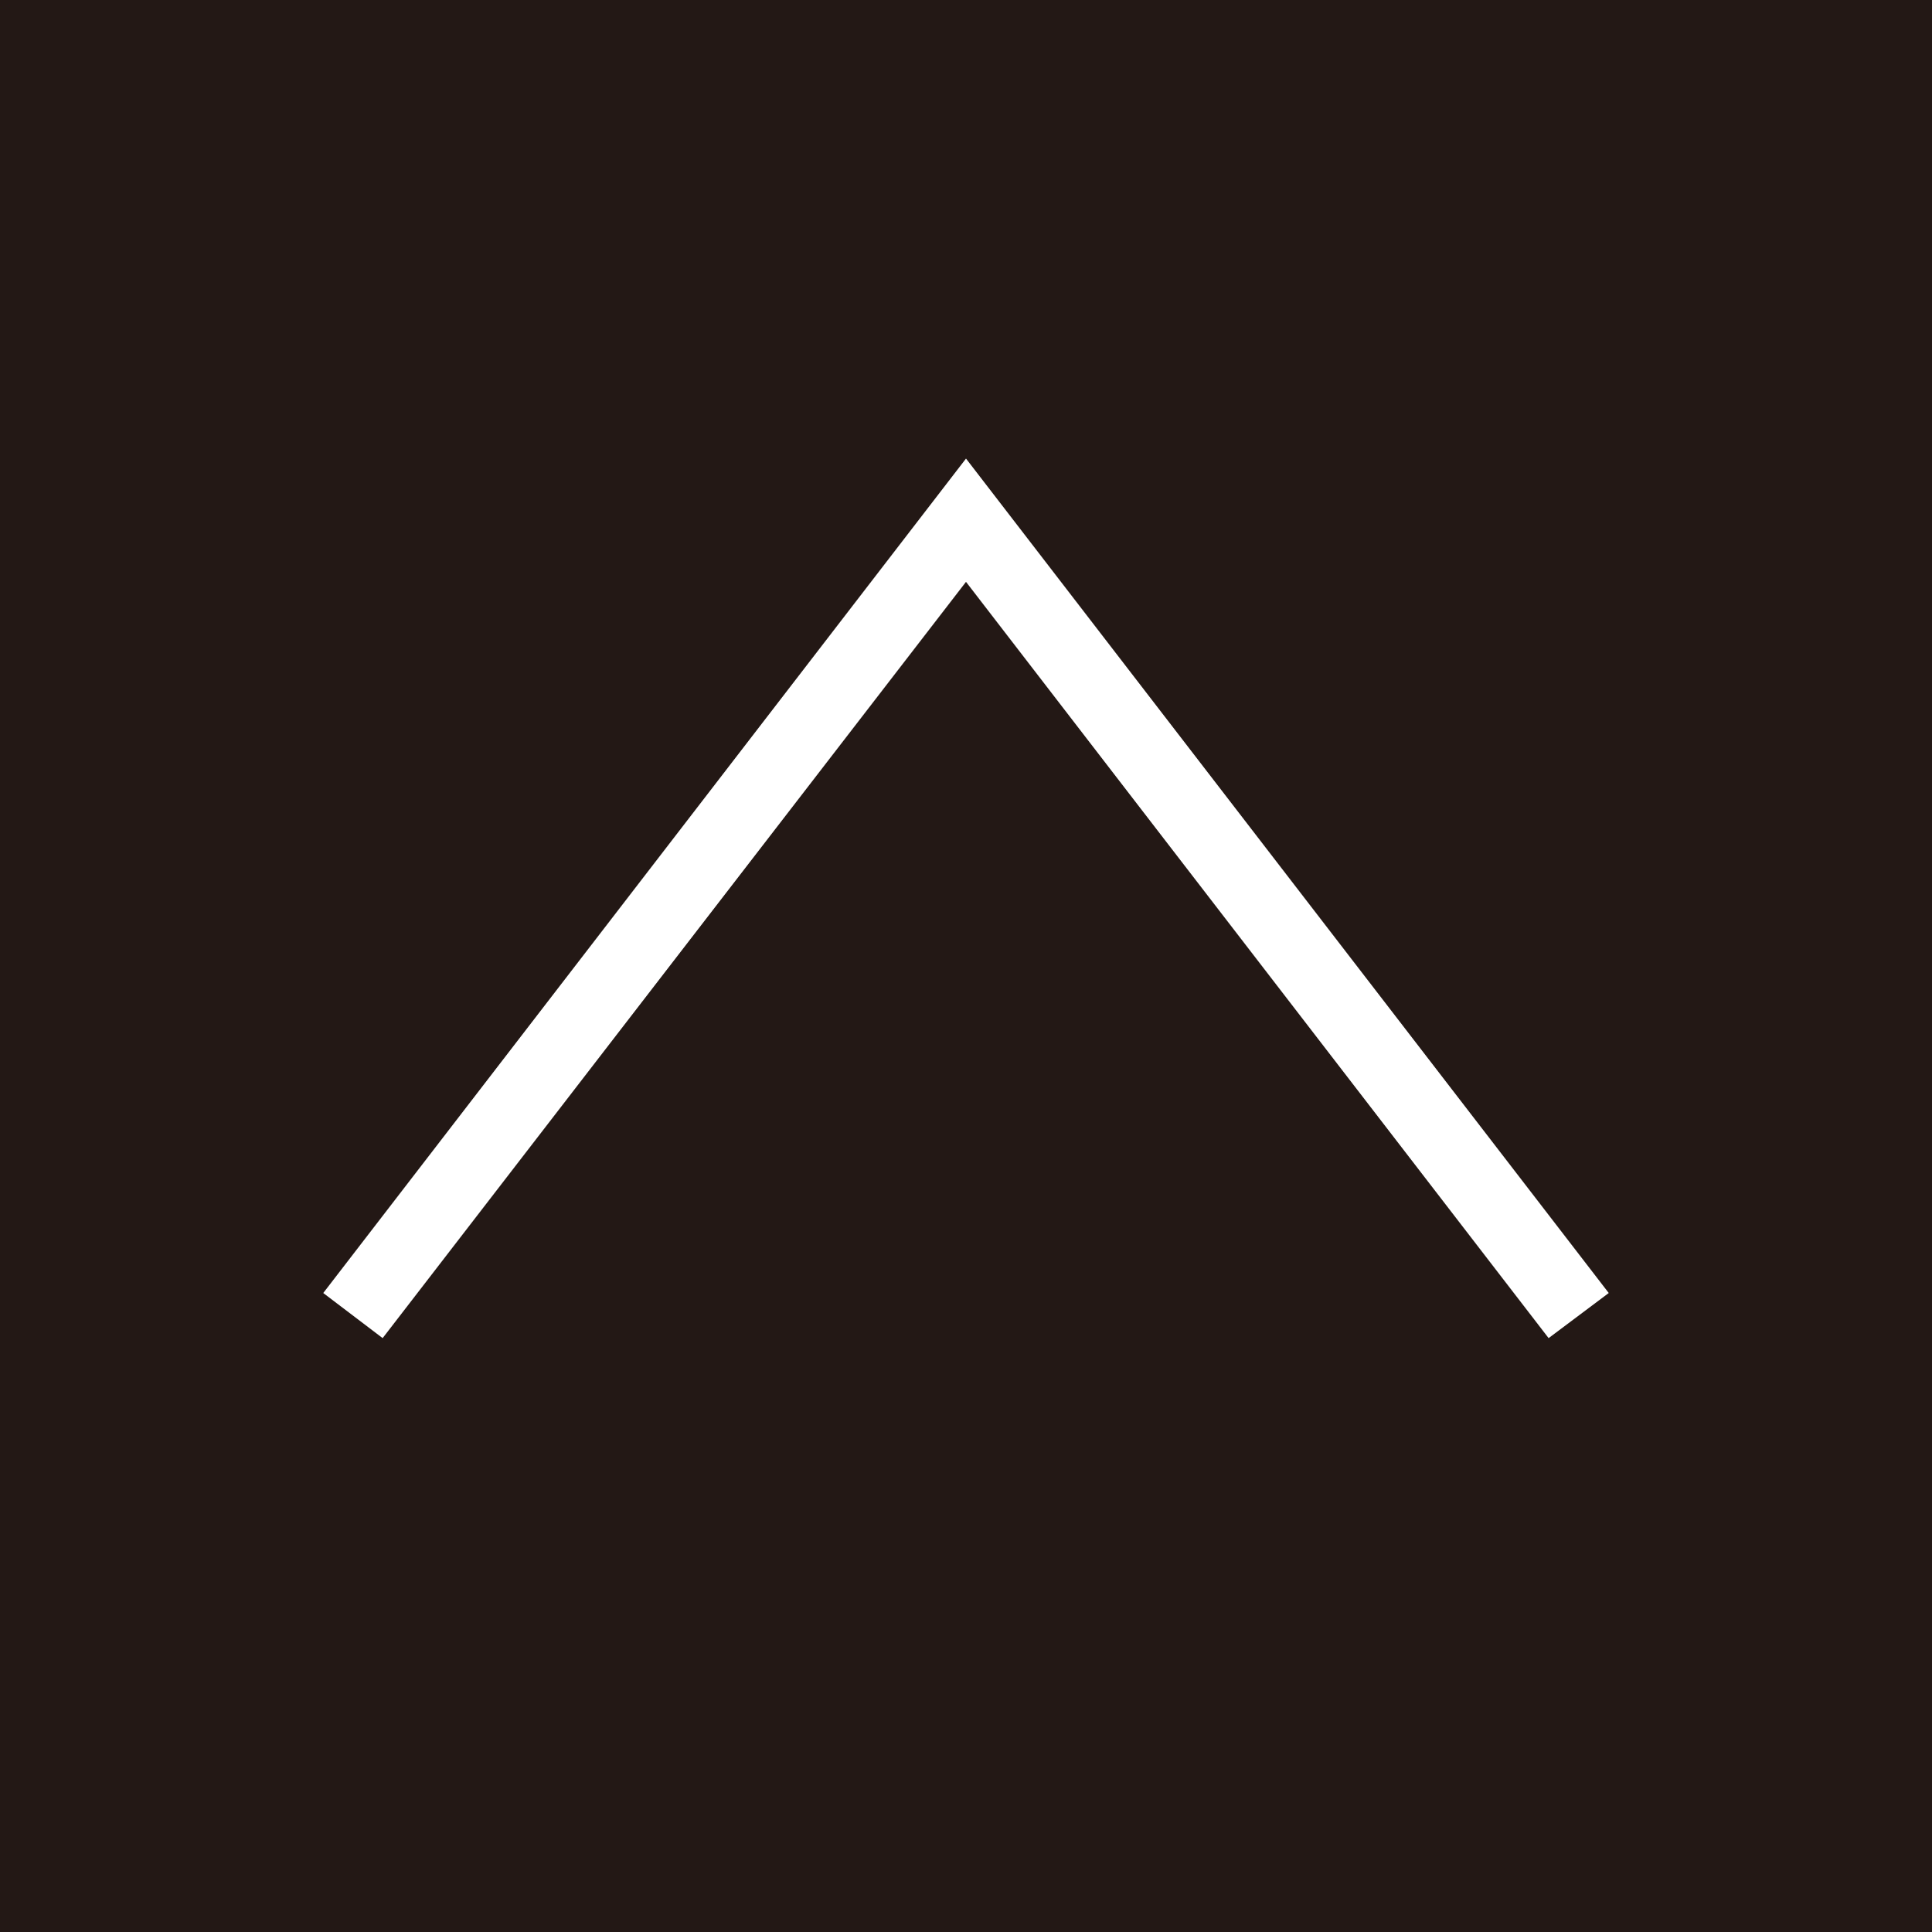 <svg xmlns="http://www.w3.org/2000/svg" viewBox="0 0 25.7 25.7"><defs><style>.cls-1{fill:#231815;}.cls-2{fill:#fff;}</style></defs><g id="レイヤー_2" data-name="レイヤー 2"><g id="design"><rect class="cls-1" width="25.7" height="25.7"/><polygon class="cls-2" points="20.6 17.8 12.85 7.74 5.09 17.8 4.3 17.2 12.85 6.1 21.4 17.2 20.6 17.8"/></g></g></svg>